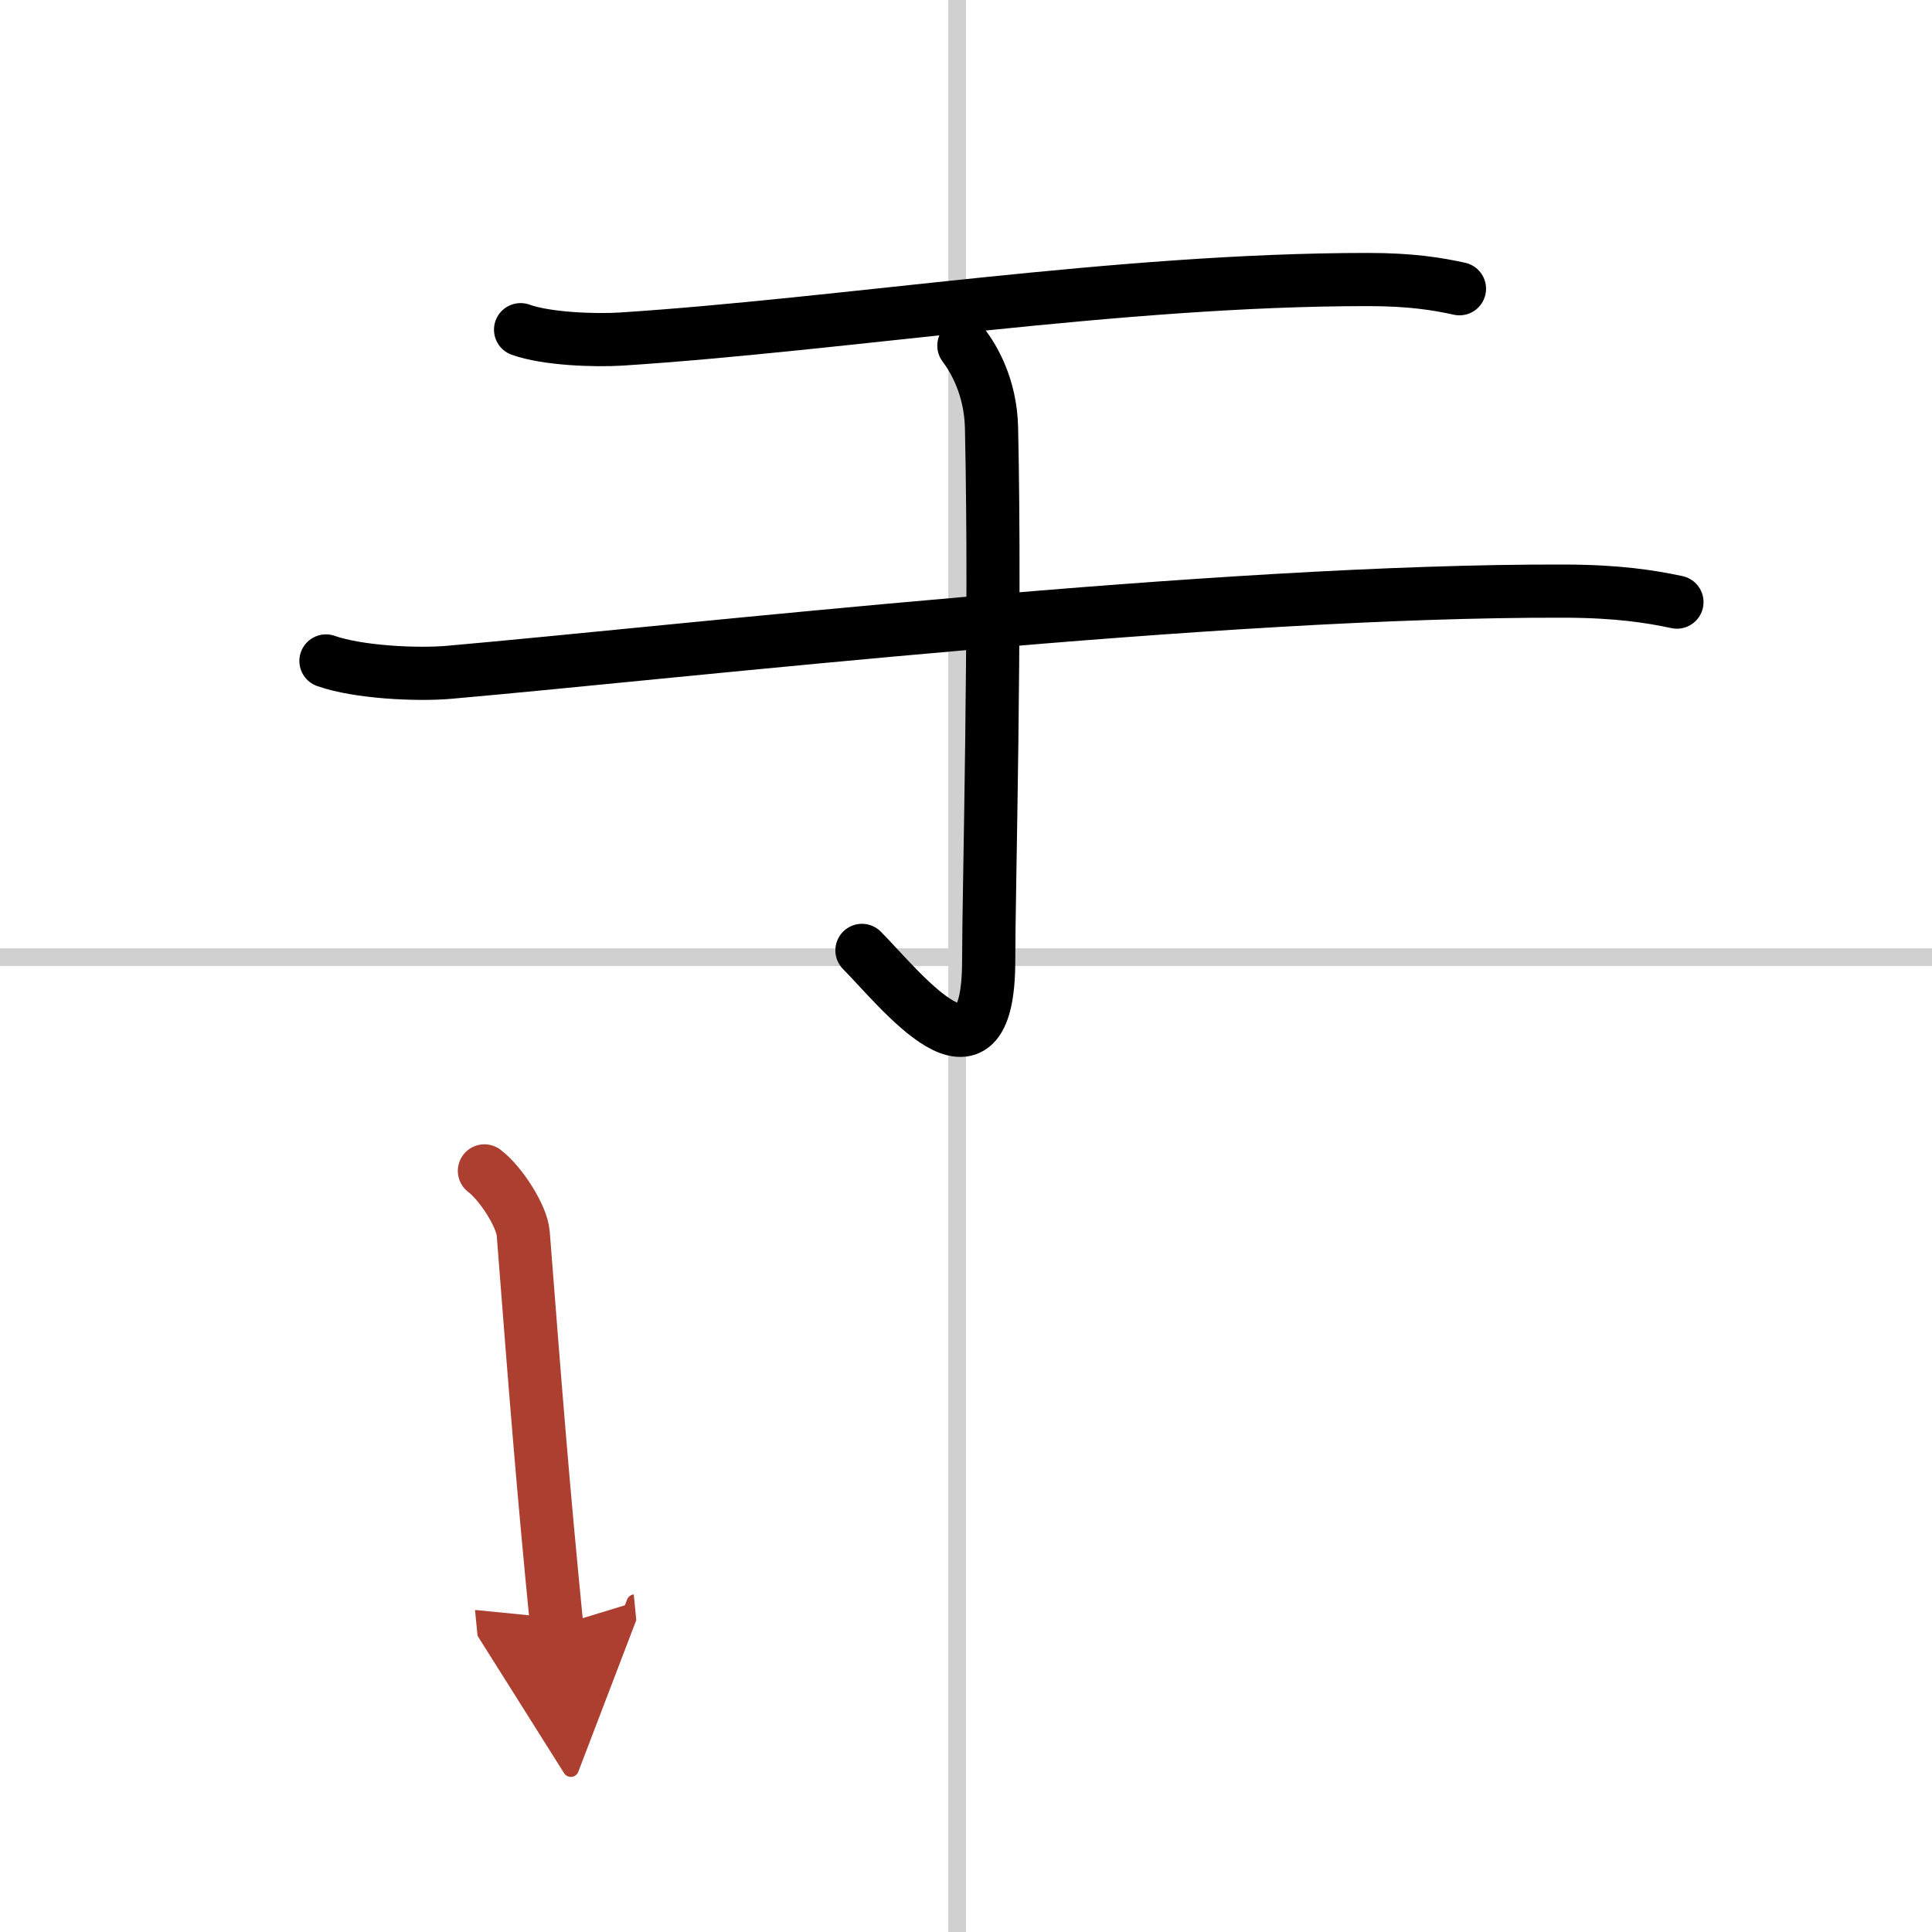 <svg width="400" height="400" viewBox="0 0 109 109" xmlns="http://www.w3.org/2000/svg"><defs><marker id="a" markerWidth="4" orient="auto" refX="1" refY="5" viewBox="0 0 10 10"><polyline points="0 0 10 5 0 10 1 5" fill="#ad3f31" stroke="#ad3f31"/></marker></defs><g fill="none" stroke="#000" stroke-linecap="round" stroke-linejoin="round" stroke-width="3"><rect width="100%" height="100%" fill="#fff" stroke="#fff"/><line x1="54" x2="54" y2="109" stroke="#d0d0d0" stroke-width="1"/><line x2="109" y1="54" y2="54" stroke="#d0d0d0" stroke-width="1"/><path d="m29.37 18.6c1.48 0.53 4.19 0.62 5.66 0.53 12.59-0.81 28.09-3.36 42.14-3.36 2.46 0 3.94 0.25 5.17 0.52"/><path d="m18.39 37.29c1.81 0.64 5.14 0.8 6.95 0.64 13.4-1.18 43.36-4.64 62.93-4.58 3.02 0.01 4.83 0.3 6.34 0.62"/><path d="m54.38 19.5c0.53 0.7 1.51 2.3 1.56 4.64 0.25 11.23-0.16 26.22-0.16 30.05 0 8.09-5.03 1.56-7.15-0.57"/><path d="m27.33 66.06c0.92 0.69 2.12 2.56 2.19 3.54 0.73 9.39 1.11 14.24 1.89 22.14" marker-end="url(#a)" stroke="#ad3f31"/></g></svg>
